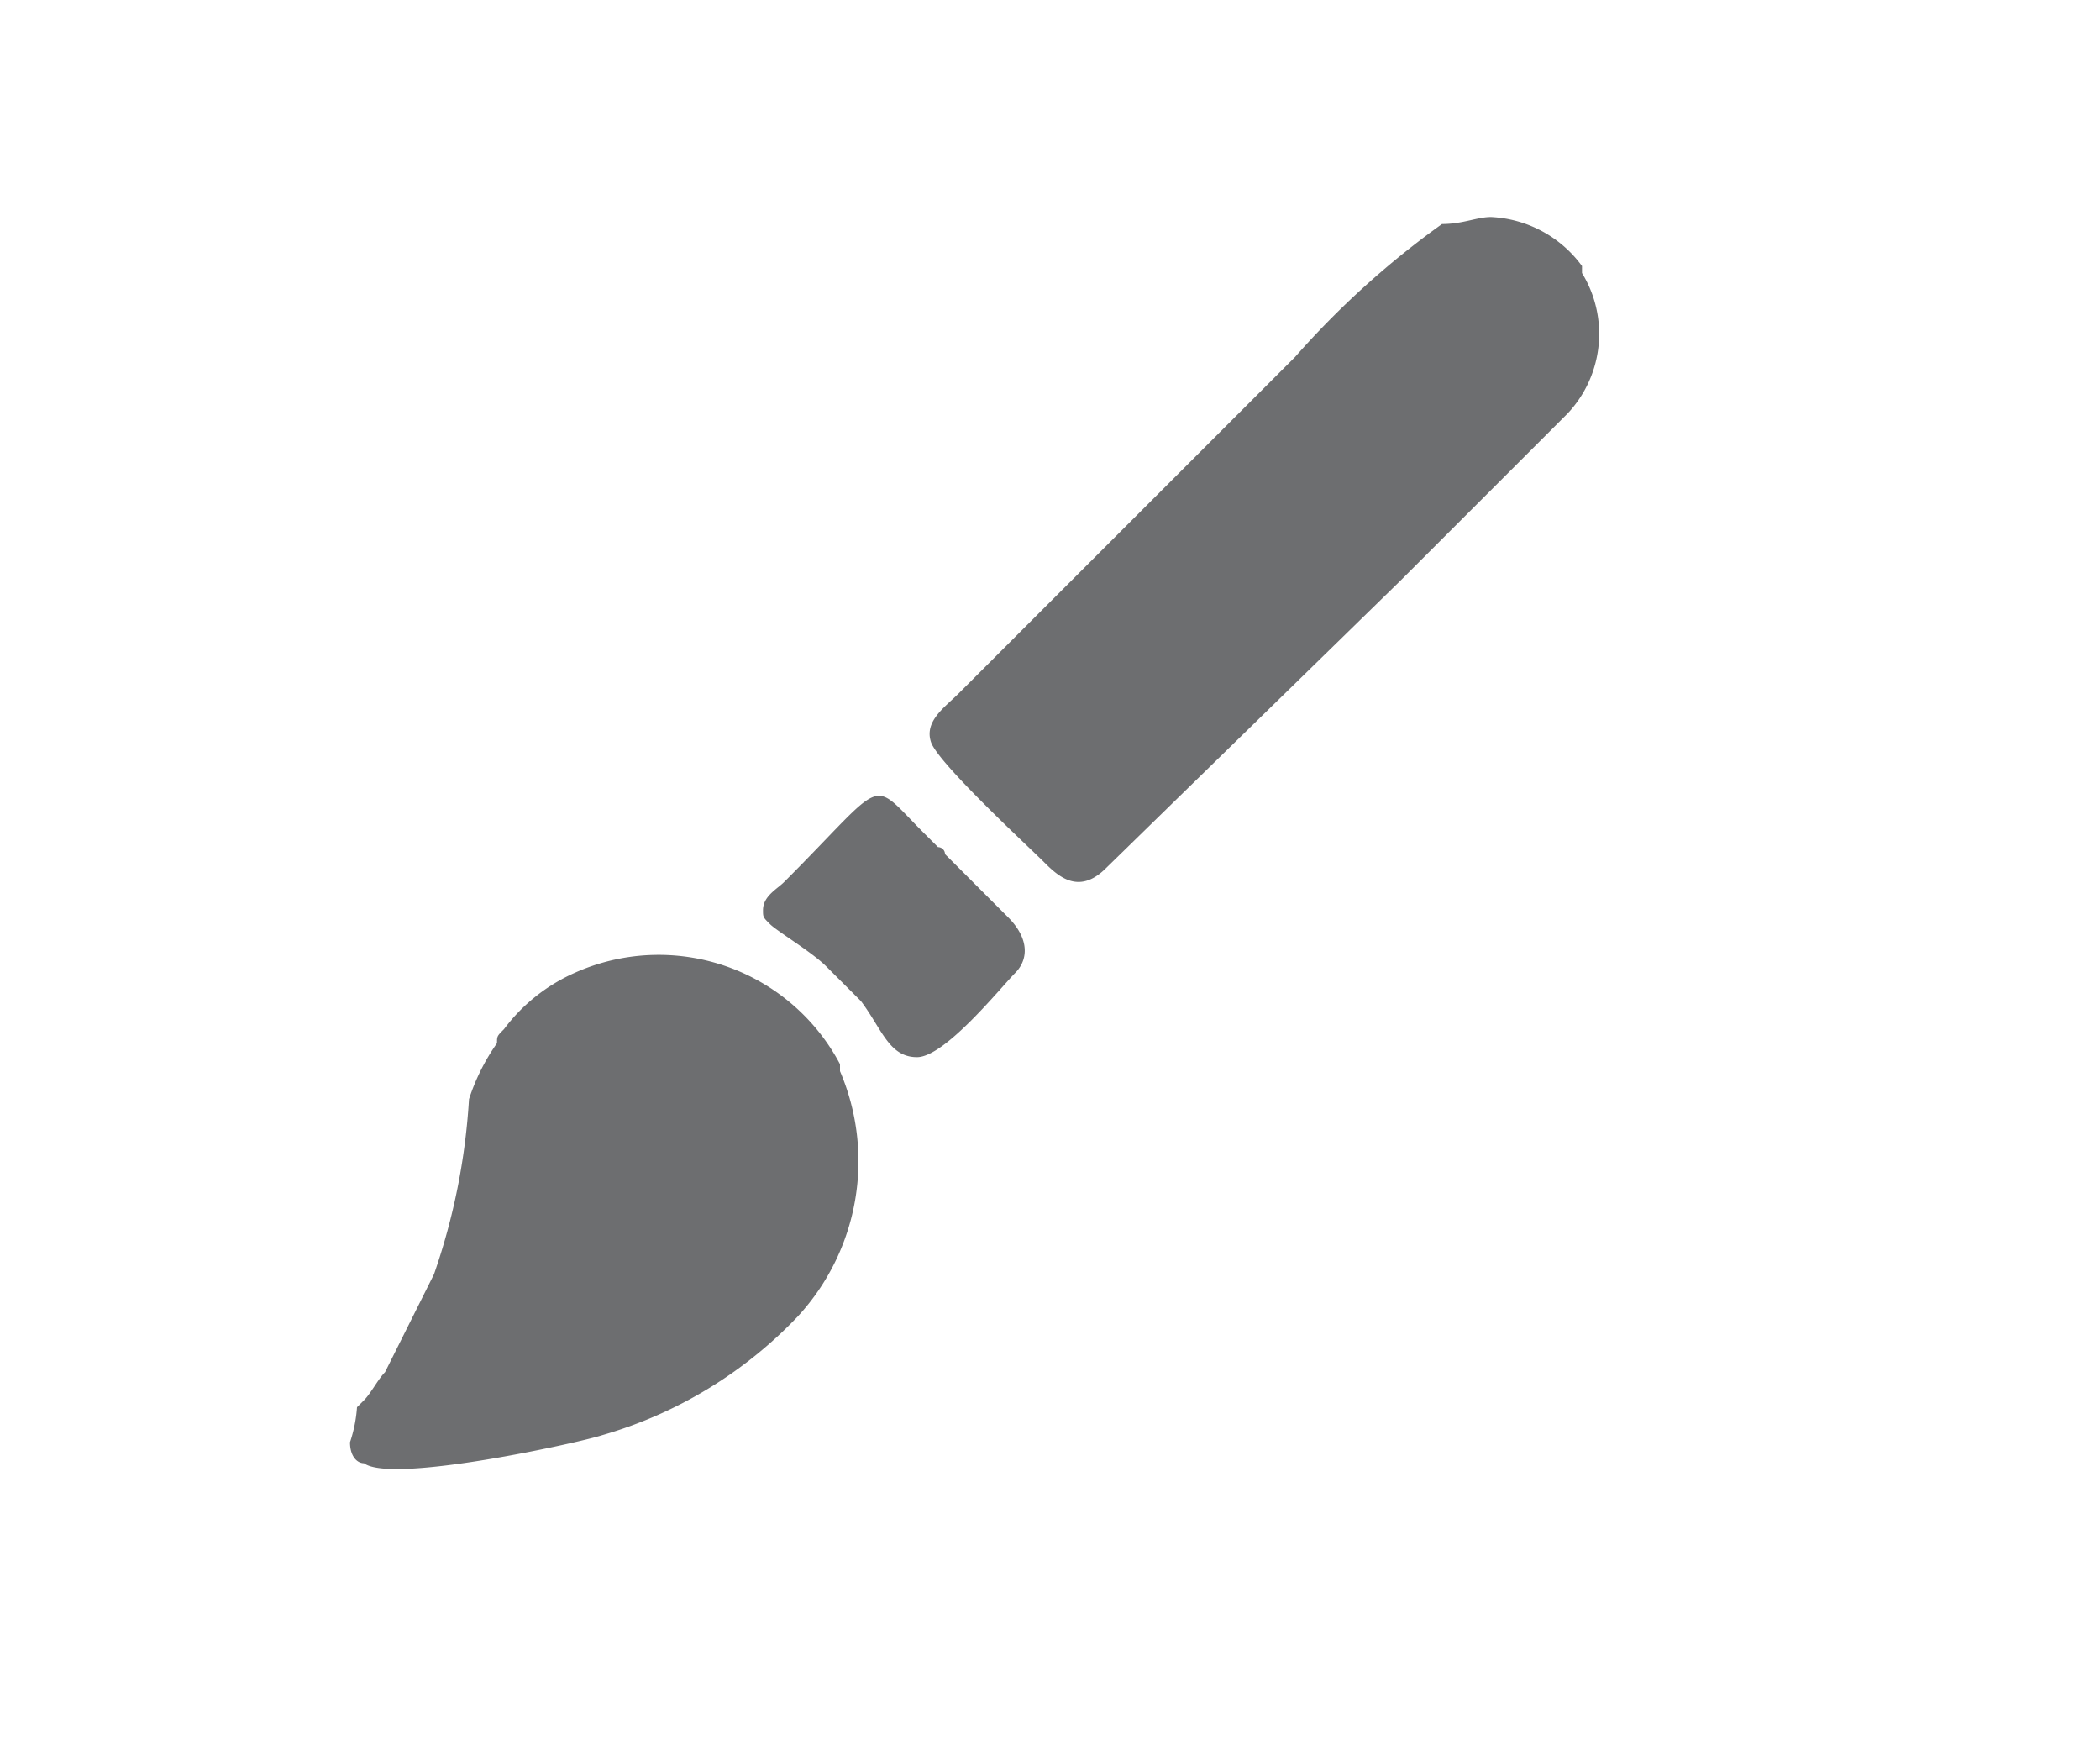 <svg id="Layer_1" data-name="Layer 1" xmlns="http://www.w3.org/2000/svg" viewBox="0 0 30 25"><defs><style>.cls-1{fill:#6d6e70;}</style></defs><title>Artboard 1</title><path class="cls-1" d="M21.3,3.1c-.2,0-.4.1-.7.1a12.45,12.45,0,0,0-2.1,1.9L16.1,7.5,13.7,9.9c-.2.2-.5.4-.4.7s1.4,1.5,1.6,1.7.5.5.9.1L20,8.3l2.4-2.4a1.66,1.66,0,0,0,.2-2V3.8a1.71,1.71,0,0,0-1.3-.7Z"/><path class="cls-1" d="M5,20.6c0,.2.1.3.2.3.4.3,3.1-.3,3.4-.4a6.24,6.24,0,0,0,2.8-1.7,3.27,3.27,0,0,0,.6-3.5v-.1a2.93,2.93,0,0,0-3.8-1.3,2.54,2.54,0,0,0-1,.8c-.1.1-.1.1-.1.2a3,3,0,0,0-.4.8h0a9.29,9.29,0,0,1-.5,2.5l-.7,1.4c-.1.1-.2.3-.3.4l-.1.1a2,2,0,0,1-.1.5Z"/><path class="cls-1" d="M10.9,13c0,.1,0,.1.1.2s.6.4.8.6l.5.5h0c.3.4.4.8.8.8s1.2-1,1.4-1.2.2-.5-.1-.8l-.1-.1-.4-.4h0l-.4-.4a.1.1,0,0,0-.1-.1l-.2-.2c-.8-.8-.5-.8-2,.7-.1.1-.3.2-.3.4Z"/></svg>